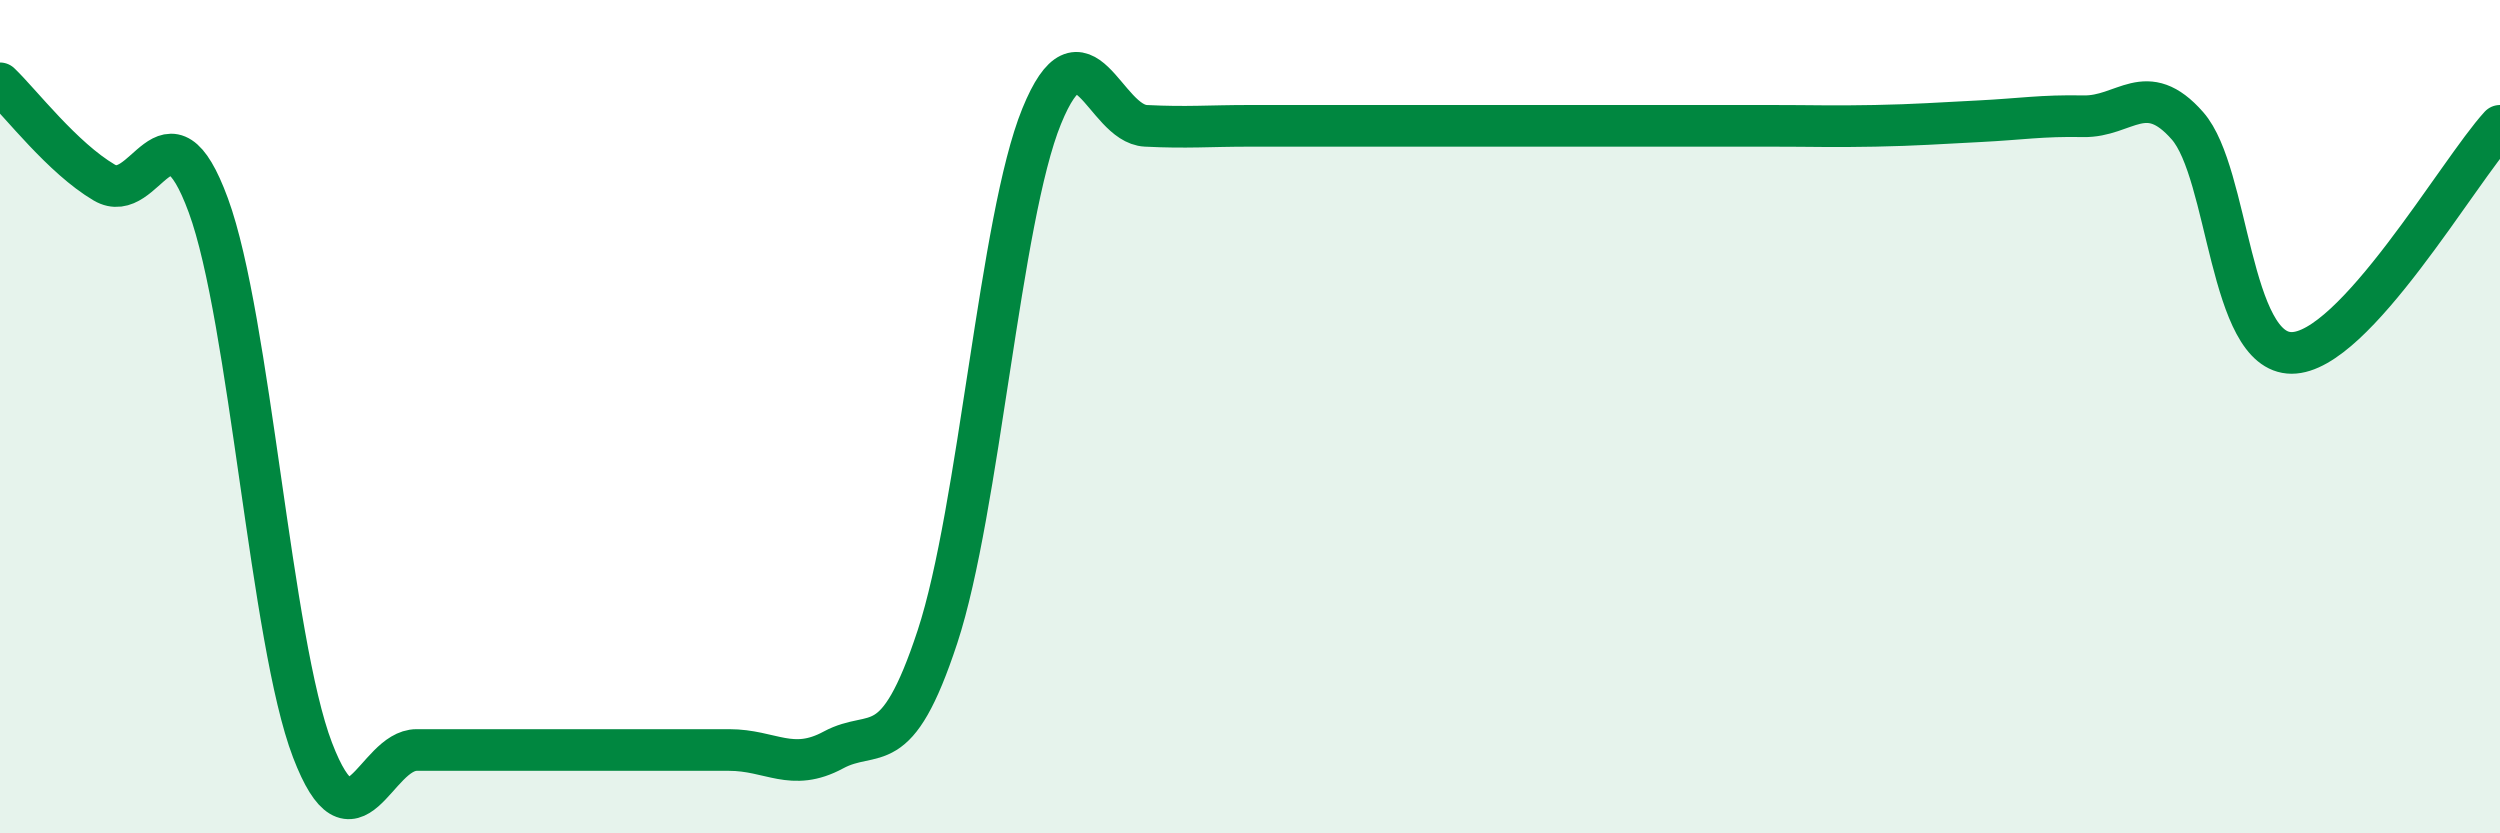 
    <svg width="60" height="20" viewBox="0 0 60 20" xmlns="http://www.w3.org/2000/svg">
      <path
        d="M 0,2 C 0.5,2.48 1.5,3.79 2.5,4.38 C 3.5,4.97 4,2.21 5,4.93 C 6,7.65 6.5,15.39 7.5,18 C 8.5,20.61 9,18 10,18 C 11,18 11.5,18 12.5,18 C 13.5,18 14,18 15,18 C 16,18 16.5,18 17.5,18 C 18.5,18 19,18.54 20,18 C 21,17.46 21.5,18.32 22.5,15.28 C 23.5,12.24 24,5.24 25,2.79 C 26,0.34 26.5,2.97 27.5,3.02 C 28.5,3.07 29,3.02 30,3.02 C 31,3.02 31.5,3.02 32.5,3.02 C 33.5,3.02 34,3.02 35,3.02 C 36,3.02 36.5,3.02 37.5,3.02 C 38.5,3.02 39,3.02 40,3.02 C 41,3.02 41.5,3.02 42.5,3.02 C 43.5,3.02 44,3.04 45,3.02 C 46,3 46.5,2.96 47.5,2.91 C 48.5,2.86 49,2.77 50,2.79 C 51,2.81 51.5,1.88 52.5,3.02 C 53.5,4.16 53.5,8.47 55,8.47 C 56.5,8.47 59,4.11 60,3.02L60 20L0 20Z"
        fill="#008740"
        opacity="0.1"
        stroke-linecap="round"
        stroke-linejoin="round"
      />
      <path
        d="M 0,2 C 0.5,2.48 1.5,3.79 2.5,4.38 C 3.5,4.97 4,2.21 5,4.93 C 6,7.65 6.5,15.39 7.5,18 C 8.5,20.61 9,18 10,18 C 11,18 11.5,18 12.5,18 C 13.5,18 14,18 15,18 C 16,18 16.5,18 17.5,18 C 18.5,18 19,18.54 20,18 C 21,17.46 21.5,18.32 22.5,15.28 C 23.5,12.24 24,5.24 25,2.79 C 26,0.34 26.5,2.97 27.5,3.02 C 28.5,3.07 29,3.02 30,3.02 C 31,3.02 31.5,3.02 32.5,3.02 C 33.5,3.02 34,3.02 35,3.02 C 36,3.02 36.5,3.02 37.5,3.02 C 38.5,3.02 39,3.02 40,3.02 C 41,3.02 41.5,3.02 42.5,3.02 C 43.5,3.02 44,3.04 45,3.02 C 46,3 46.5,2.96 47.5,2.91 C 48.5,2.86 49,2.77 50,2.79 C 51,2.81 51.5,1.88 52.5,3.02 C 53.5,4.16 53.5,8.47 55,8.47 C 56.5,8.47 59,4.11 60,3.02"
        stroke="#008740"
        stroke-width="1"
        fill="none"
        stroke-linecap="round"
        stroke-linejoin="round"
      />
    </svg>
  